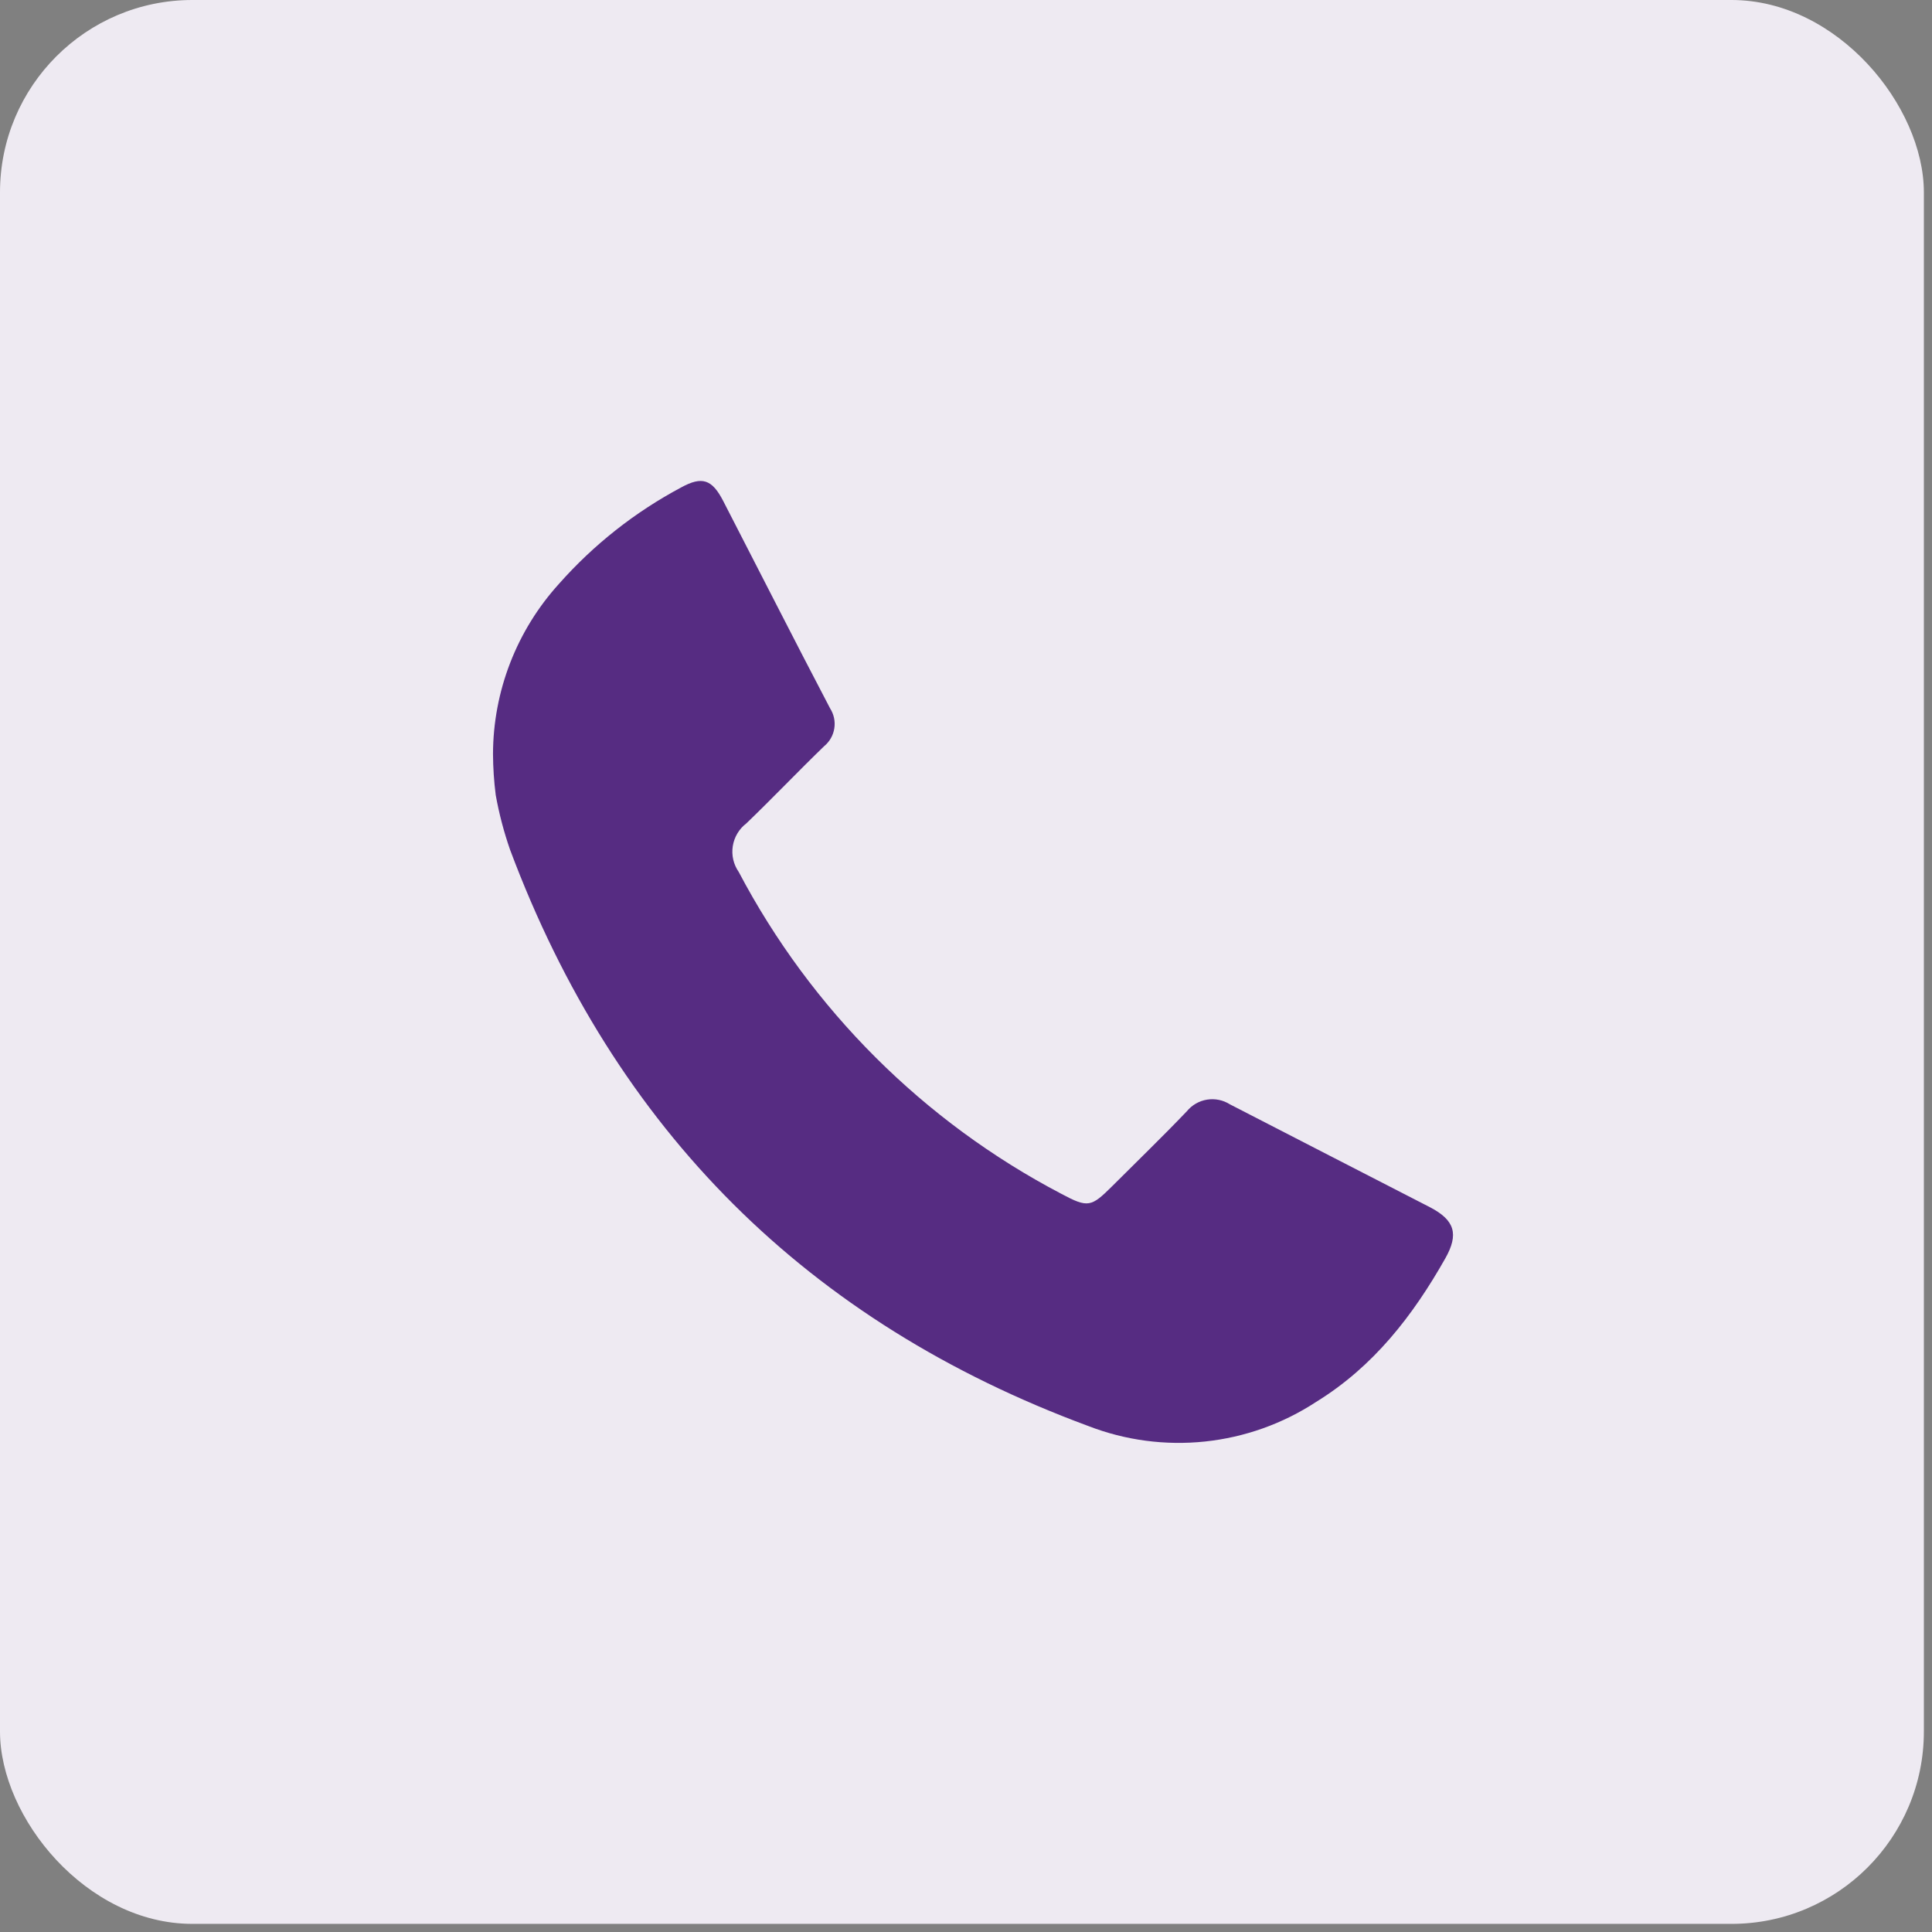 <svg xmlns="http://www.w3.org/2000/svg" width="73" height="73" viewBox="0 0 73 73" fill="none"><rect x="0" y="0" width="73" height="73" fill="#808080" stroke="none"/><rect width="72.693" height="72.693" rx="7.269" fill="#EEEAF2"></rect><path d="M18.628 28.492C18.634 26.113 19.523 23.821 21.122 22.059C22.43 20.58 23.992 19.348 25.735 18.419C26.528 17.984 26.903 18.109 27.326 18.929C28.674 21.543 30 24.162 31.364 26.764C31.508 26.988 31.566 27.258 31.524 27.521C31.483 27.785 31.347 28.024 31.141 28.193C30.146 29.155 29.196 30.155 28.201 31.111C27.925 31.321 27.742 31.629 27.688 31.971C27.634 32.314 27.715 32.663 27.913 32.947C30.65 38.142 34.9 42.382 40.1 45.107C41.117 45.651 41.231 45.607 42.029 44.814C42.969 43.874 43.926 42.95 44.844 41.989C45.037 41.754 45.309 41.597 45.609 41.549C45.91 41.501 46.217 41.565 46.474 41.728C48.995 43.032 51.521 44.32 54.037 45.618C54.972 46.107 55.124 46.634 54.613 47.542C53.385 49.715 51.896 51.638 49.723 52.975C48.464 53.798 47.028 54.309 45.532 54.467C44.036 54.625 42.525 54.425 41.122 53.882C30.523 49.963 23.241 42.706 19.274 32.111C19.039 31.436 18.857 30.744 18.731 30.041C18.665 29.527 18.631 29.01 18.628 28.492V28.492Z" fill="#562C82"></path></svg>